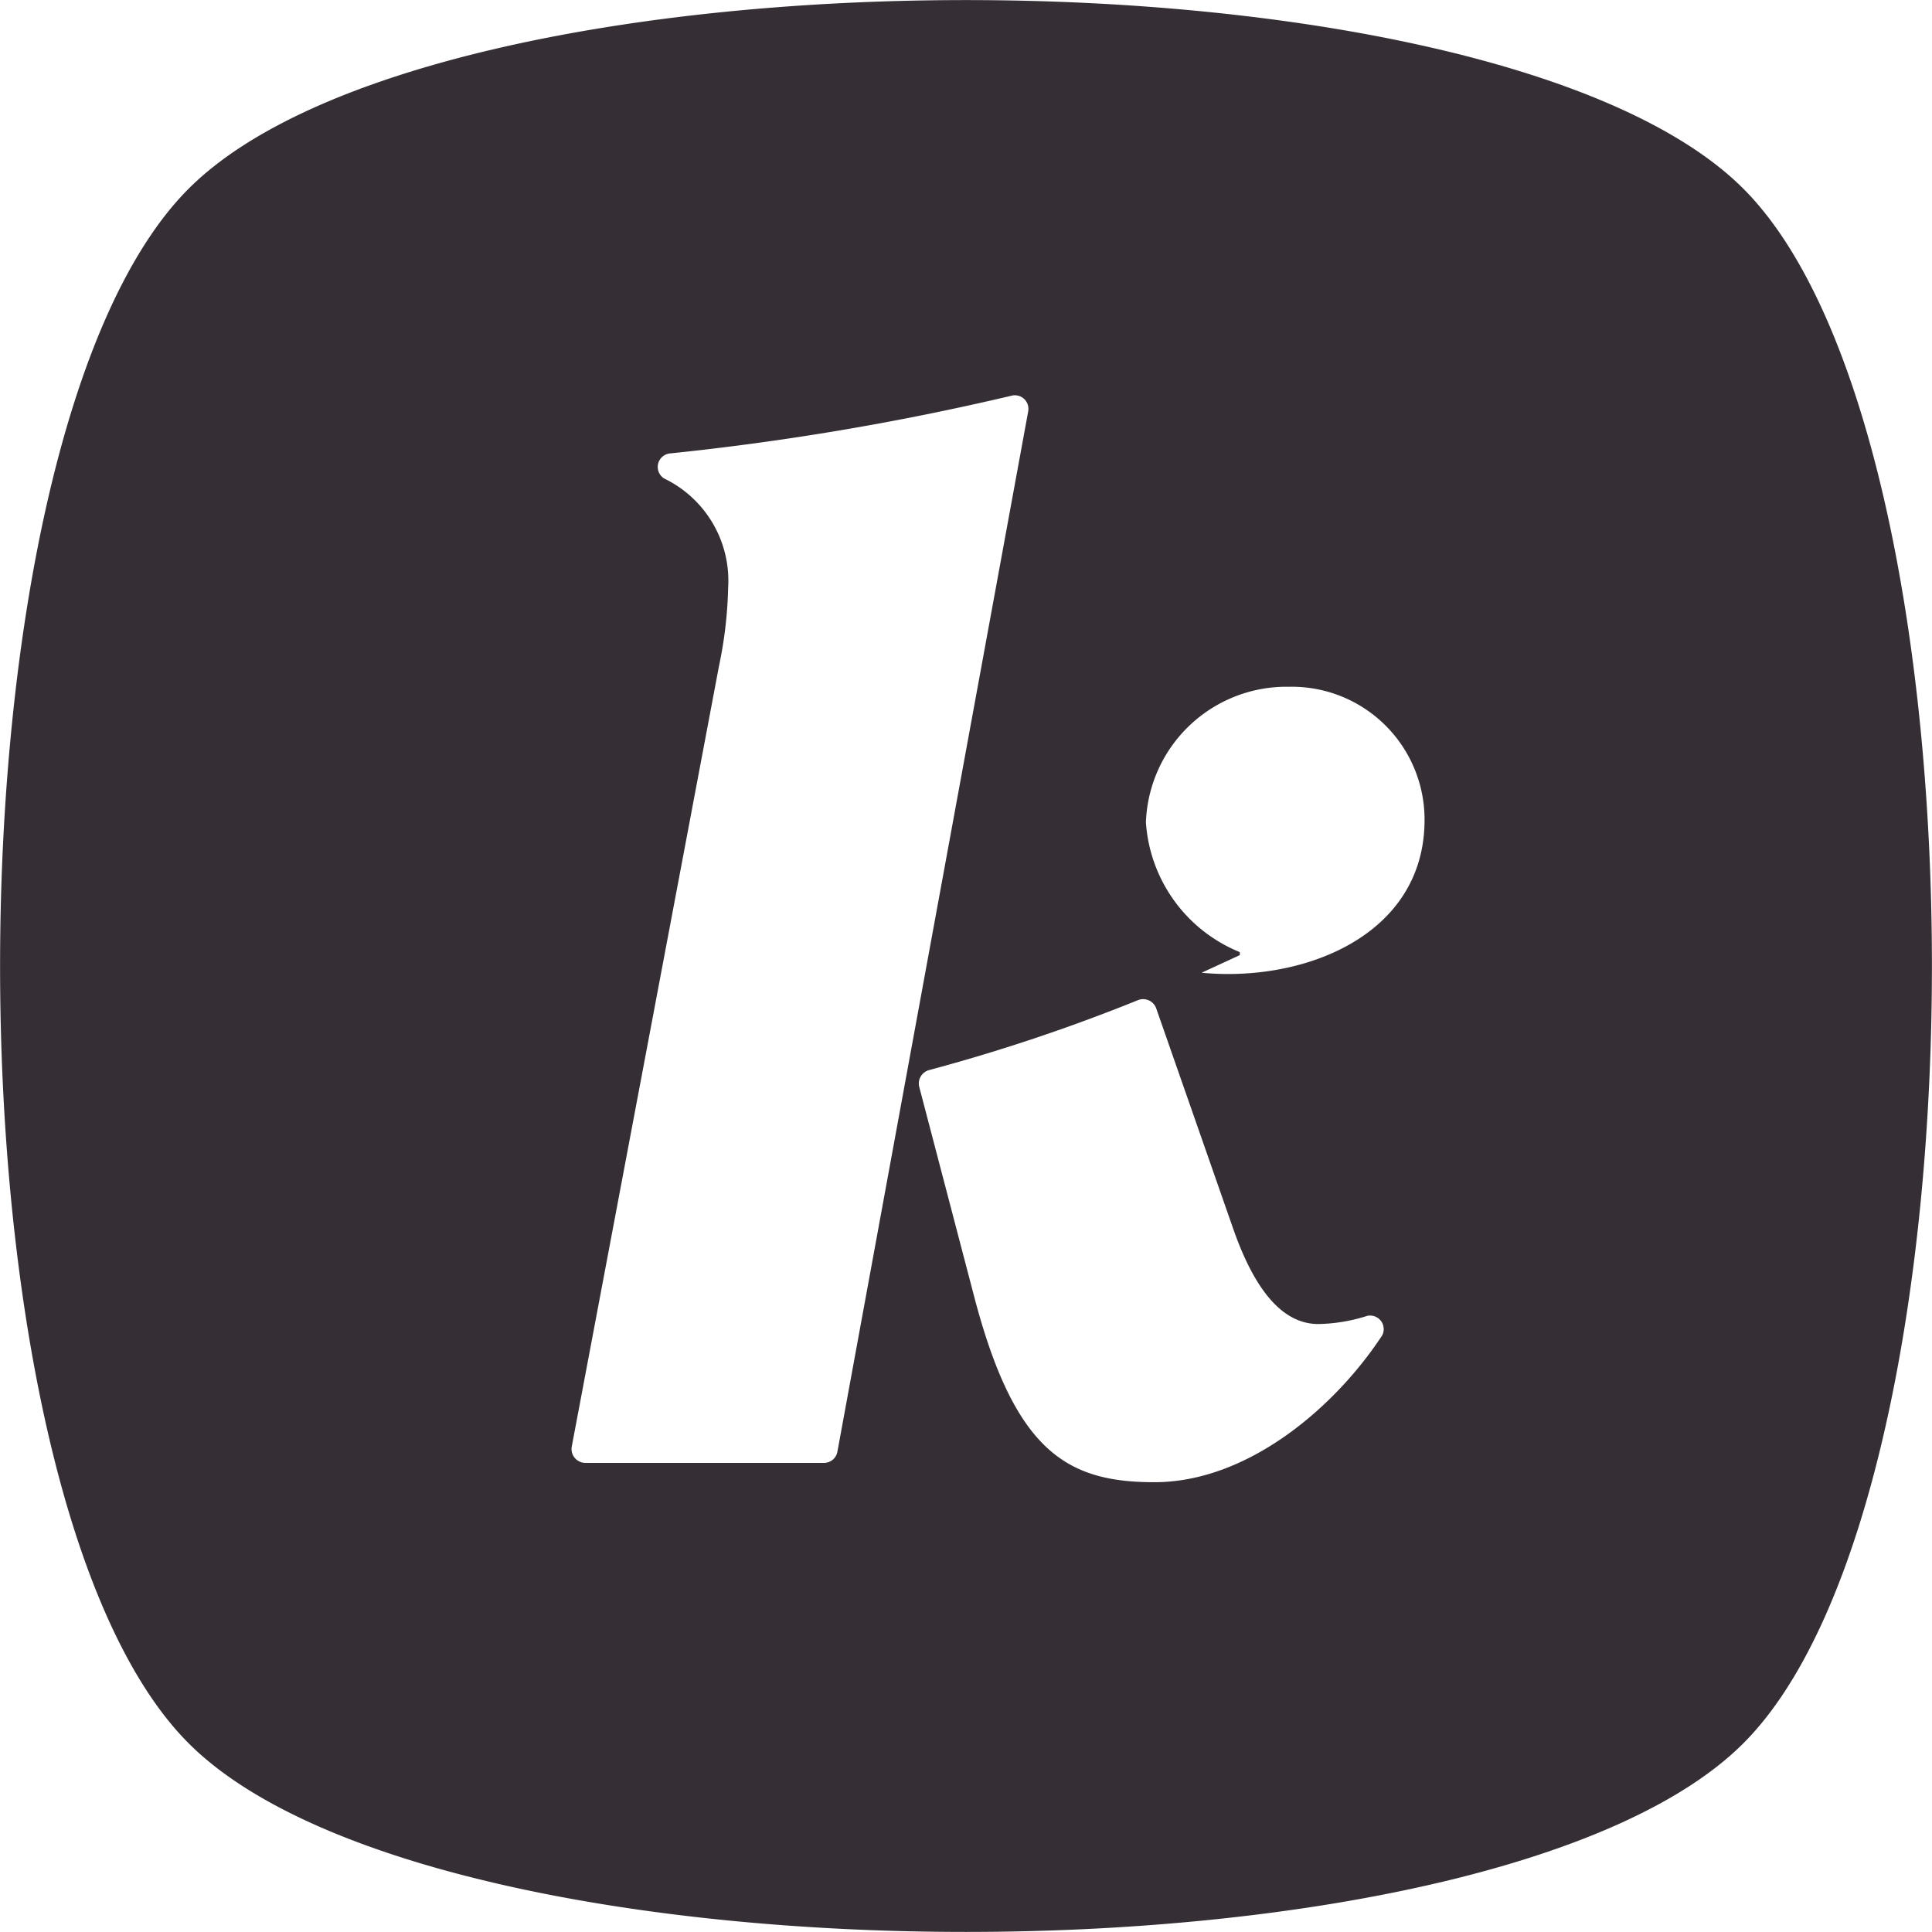 <svg xmlns="http://www.w3.org/2000/svg" viewBox="0 0 64 64"><defs><style>.cls-1{fill:#352f35;}</style></defs><g id="Layer_2" data-name="Layer 2"><g id="Layer_2-2" data-name="Layer 2"><path class="cls-1" d="M57.75,6.25c-8.33-8.33-43.17-8.33-51.5,0s-8.33,43.17,0,51.5,43.17,8.33,51.5,0S66.08,14.58,57.75,6.25ZM27.3,48.46H19.39a.46.46,0,0,1-.45-.54l4.88-25.87a13.89,13.89,0,0,0,.3-2.57A3.76,3.76,0,0,0,22,15.85a.45.45,0,0,1,.2-.83A89,89,0,0,0,33.5,13.11a.45.45,0,0,1,.56.52L27.74,48.09A.45.45,0,0,1,27.3,48.46Zm18.49-4.23c-1.55,2.37-4.44,4.87-7.55,4.87-2.87,0-4.59-1-5.93-6L30.45,36a.46.46,0,0,1,.32-.55,59.9,59.9,0,0,0,6.93-2.32.46.46,0,0,1,.6.27l2.55,7.3c.74,2.12,1.68,3.16,2.82,3.16a5.59,5.59,0,0,0,1.62-.27A.45.45,0,0,1,45.79,44.23Zm-6-12,1.28-.59v-.1a5,5,0,0,1-3.11-4.3,4.66,4.66,0,0,1,4.74-4.49,4.4,4.4,0,0,1,4.49,4.44C47.17,31,43.17,32.56,39.77,32.22Z"/></g></g></svg>